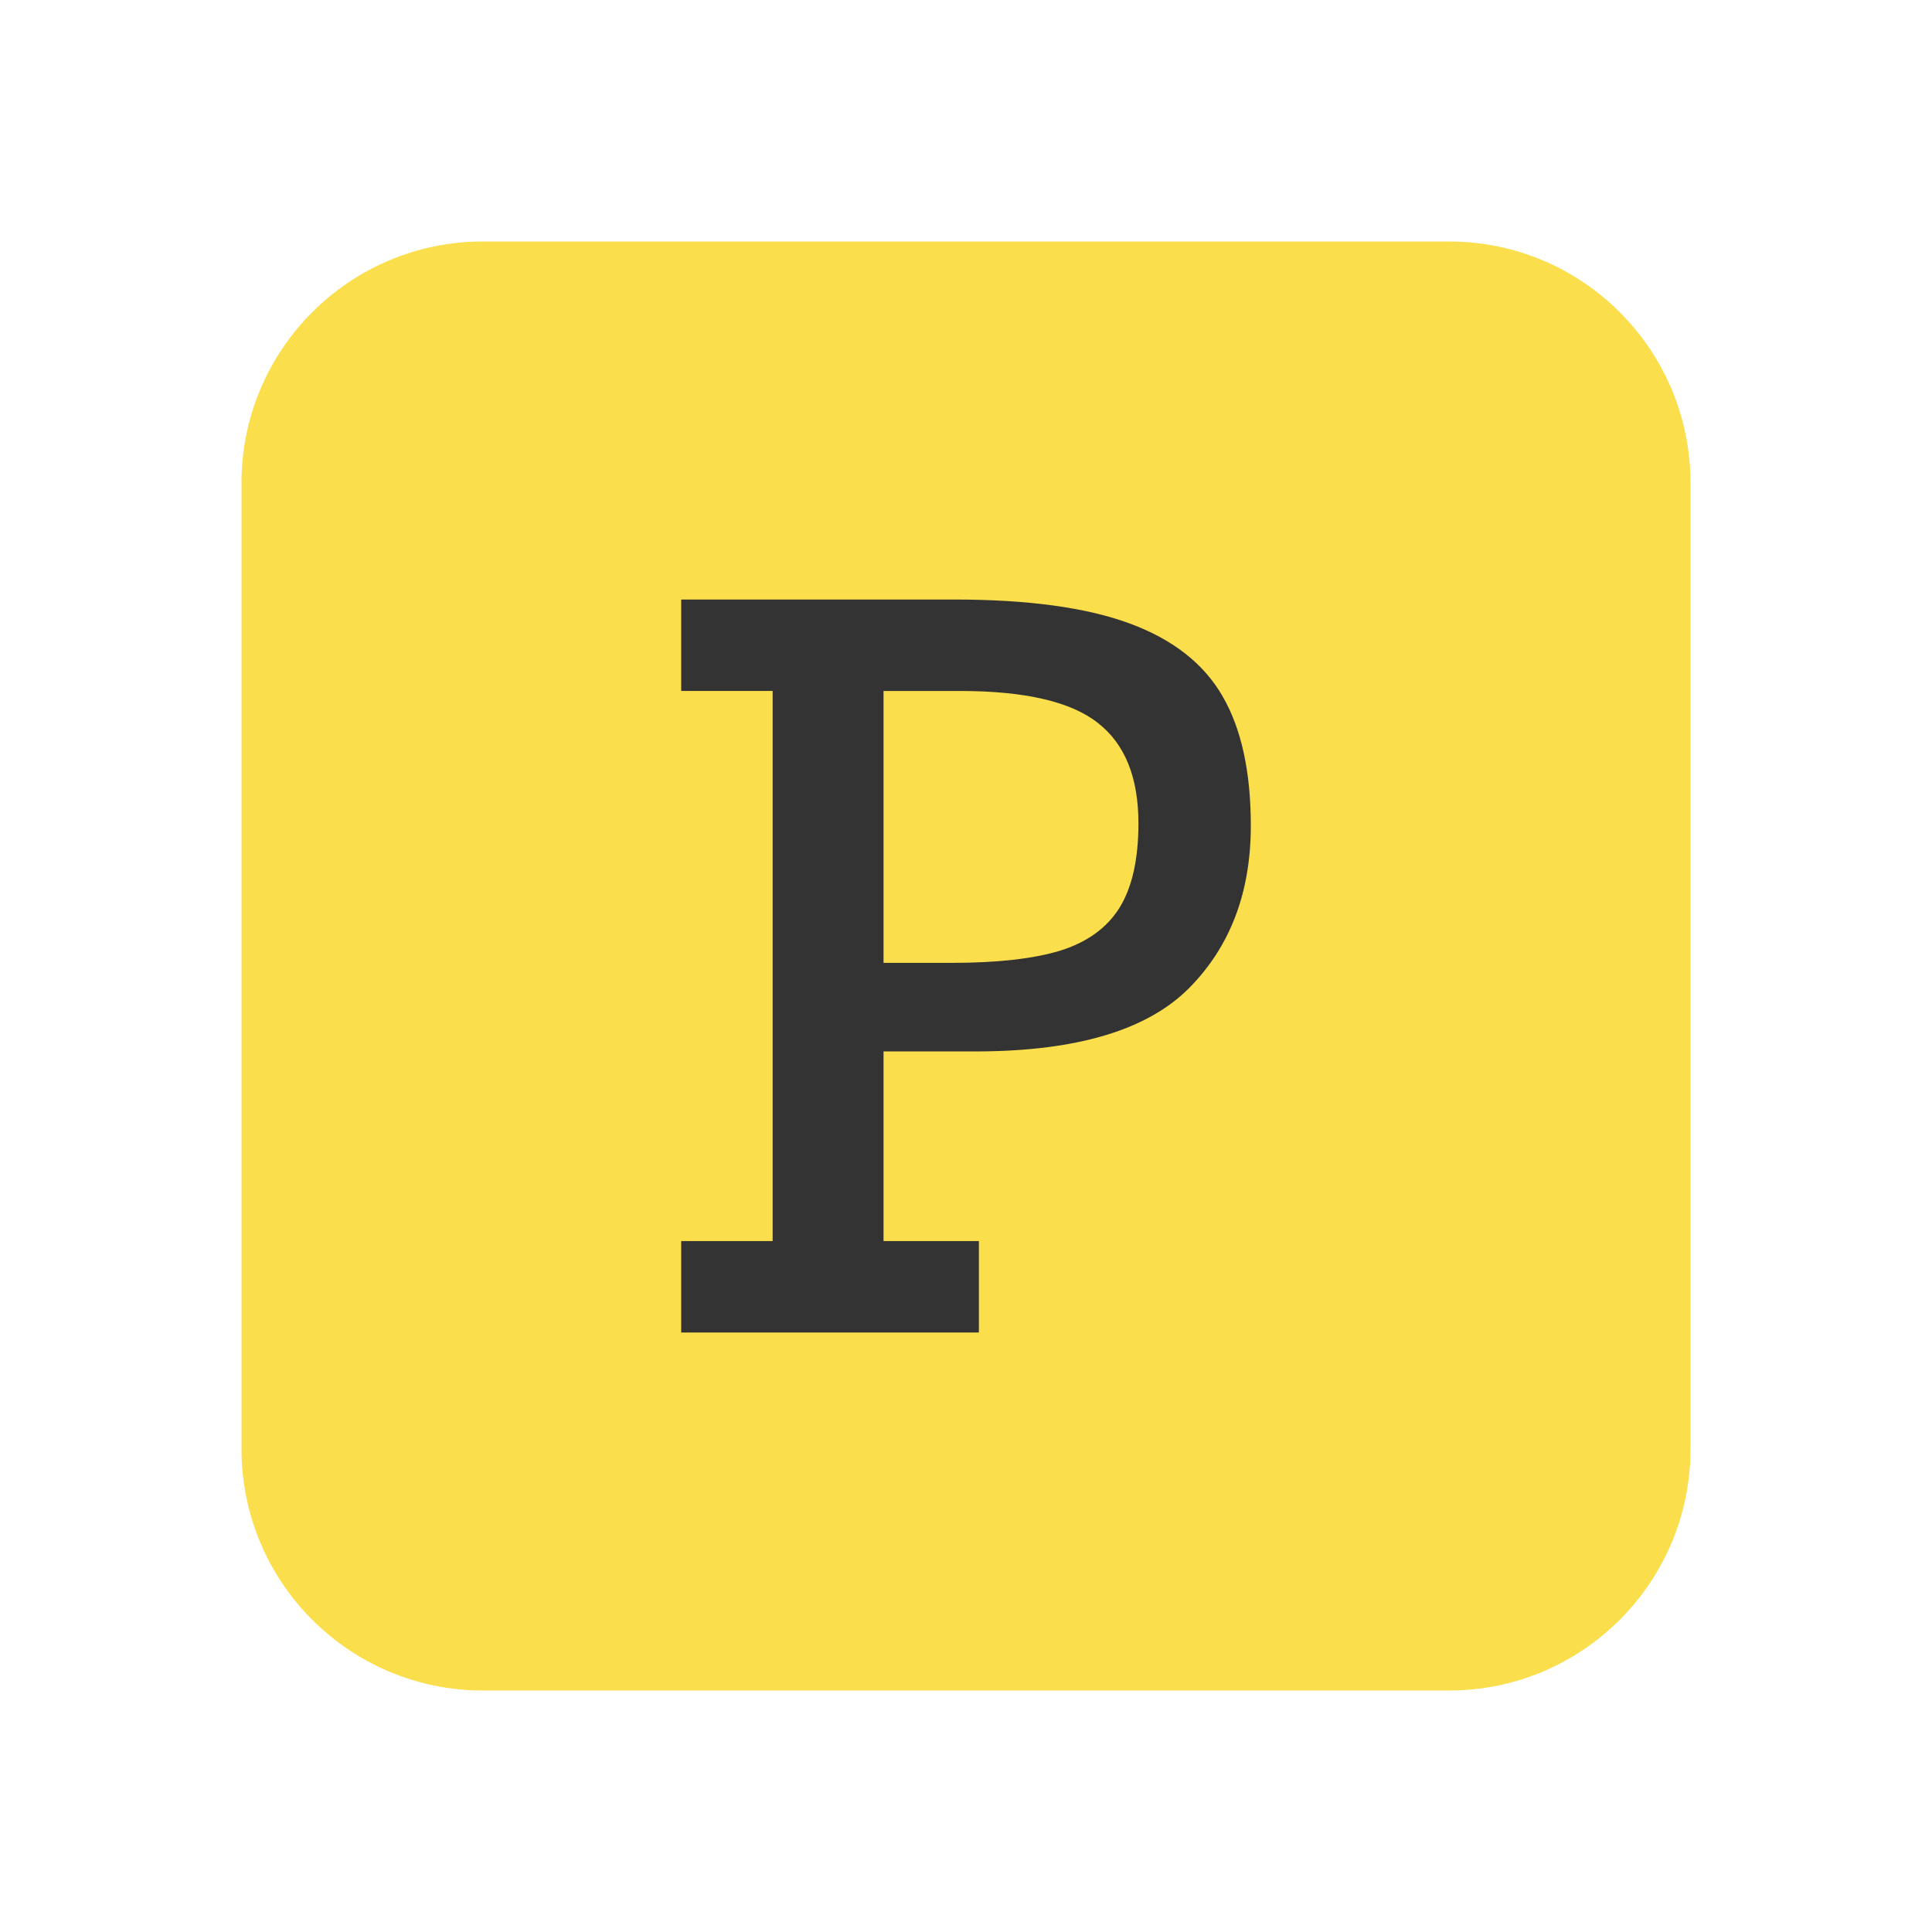 <svg width="48" height="48" viewBox="0 0 48 48" fill="none" xmlns="http://www.w3.org/2000/svg">
<g clip-path="url(#clip0_11852_24412)">
<path d="M6 12C6 8.686 8.686 6 12 6H36C39.314 6 42 8.686 42 12V36C42 39.314 39.314 42 36 42H12C8.686 42 6 39.314 6 36V12Z" fill="#FADE4B"/>
<path d="M31.076 20.515C31.076 22.174 30.564 23.519 29.541 24.55C28.517 25.582 26.785 26.106 24.344 26.122H21.951V30.834H24.32V33.106H16.924V30.834H19.196V17.166H16.924V14.895H23.704C25.532 14.895 26.983 15.092 28.055 15.486C29.134 15.881 29.907 16.486 30.375 17.299C30.842 18.105 31.076 19.177 31.076 20.515ZM28.284 20.454C28.284 19.318 27.95 18.488 27.281 17.965C26.612 17.433 25.468 17.167 23.849 17.167H21.951V23.922H23.655C24.775 23.922 25.67 23.821 26.338 23.62C27.007 23.41 27.498 23.056 27.812 22.556C28.127 22.049 28.284 21.348 28.284 20.454Z" fill="#333333"/>
</g>
<defs>
<clipPath id="clip0_11852_24412">
<rect width="36" height="36" fill="white" transform="translate(6 6)"/>
</clipPath>
</defs>
</svg>
